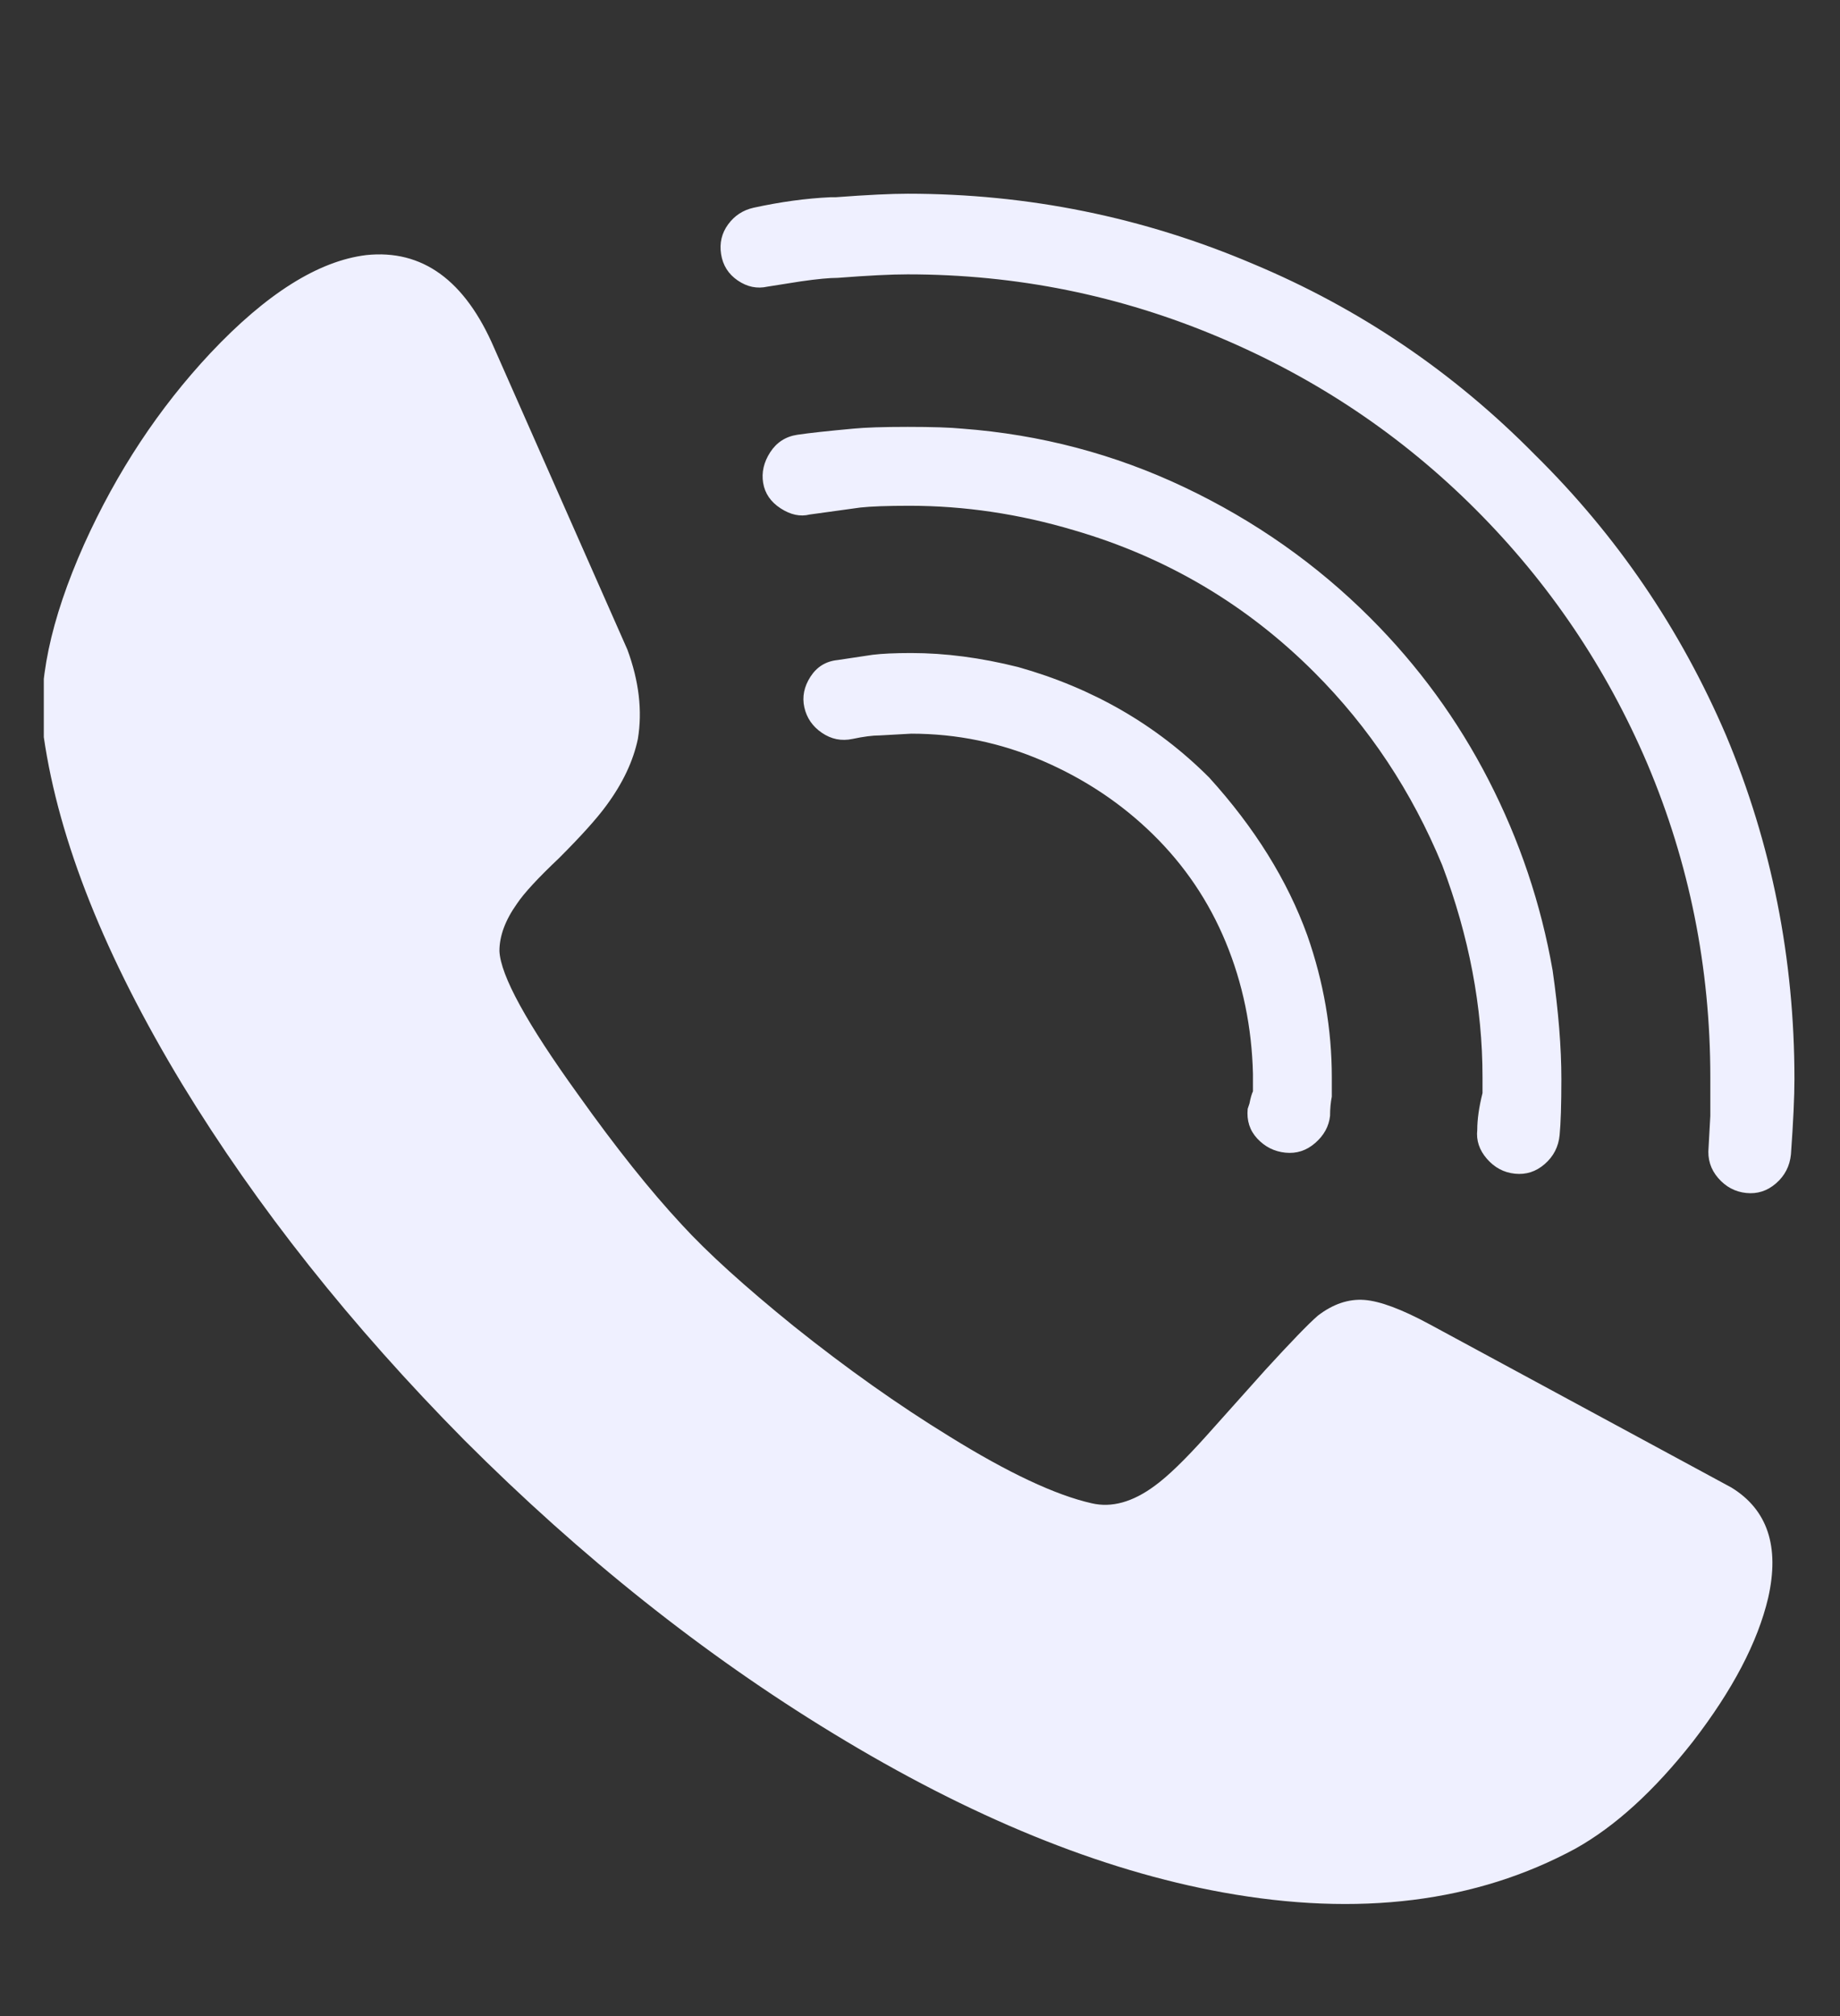 <svg xmlns="http://www.w3.org/2000/svg" width="21" height="23" viewBox="0 0 21 23" fill="none">
  <rect x="0" y="0" width="21" height="23" fill="#333333" stroke="none"/>
  <g clip-path="url(#clip0_133_83)">
    <path d="M14.3 12.45C14.287 12.477 14.273 12.523 14.26 12.59L14.24 12.65C14.227 12.783 14.263 12.897 14.35 12.99C14.437 13.083 14.543 13.137 14.67 13.15C14.797 13.163 14.91 13.127 15.01 13.04C15.11 12.953 15.167 12.85 15.18 12.73C15.18 12.65 15.187 12.577 15.2 12.51V12.29C15.2 11.743 15.107 11.203 14.92 10.67C14.693 10.043 14.32 9.443 13.8 8.87C13.2 8.27 12.473 7.85 11.62 7.61C11.193 7.503 10.787 7.45 10.4 7.45C10.213 7.45 10.067 7.457 9.96 7.47L9.56 7.53C9.427 7.543 9.323 7.607 9.25 7.72C9.177 7.833 9.153 7.95 9.18 8.07C9.207 8.19 9.273 8.287 9.38 8.36C9.487 8.433 9.603 8.457 9.73 8.43C9.857 8.403 9.96 8.39 10.04 8.39L10.4 8.37C10.92 8.37 11.42 8.473 11.9 8.68C12.38 8.887 12.8 9.167 13.16 9.52C13.52 9.873 13.797 10.283 13.99 10.75C14.183 11.217 14.287 11.717 14.3 12.25V12.45ZM16.86 12.89C16.847 13.01 16.883 13.12 16.97 13.22C17.057 13.32 17.163 13.377 17.29 13.39C17.417 13.403 17.53 13.367 17.63 13.28C17.73 13.193 17.787 13.083 17.8 12.95C17.813 12.817 17.82 12.603 17.82 12.31C17.82 11.95 17.787 11.537 17.72 11.07C17.587 10.31 17.343 9.587 16.99 8.9C16.637 8.213 16.187 7.597 15.64 7.05C15.027 6.437 14.32 5.94 13.52 5.56C12.72 5.18 11.873 4.957 10.98 4.89C10.847 4.877 10.64 4.87 10.36 4.87C10.08 4.87 9.873 4.877 9.74 4.89C9.447 4.917 9.233 4.94 9.1 4.96C8.967 4.98 8.863 5.047 8.79 5.16C8.717 5.273 8.69 5.39 8.71 5.51C8.73 5.63 8.797 5.727 8.91 5.8C9.023 5.873 9.133 5.897 9.24 5.87L9.82 5.79C9.94 5.777 10.127 5.77 10.38 5.77C11.007 5.77 11.633 5.863 12.26 6.05C13.313 6.357 14.227 6.897 15 7.67C15.627 8.297 16.113 9.03 16.46 9.87C16.767 10.683 16.92 11.49 16.92 12.29V12.47C16.88 12.63 16.86 12.77 16.86 12.89ZM17.52 5.19C16.587 4.243 15.513 3.517 14.3 3.01C13.047 2.477 11.733 2.21 10.36 2.21C10.173 2.21 9.9 2.223 9.54 2.25H9.48C9.2 2.263 8.907 2.303 8.6 2.37C8.48 2.397 8.383 2.46 8.31 2.56C8.237 2.66 8.21 2.773 8.23 2.9C8.25 3.027 8.313 3.127 8.42 3.2C8.527 3.273 8.64 3.297 8.76 3.27L9.14 3.21C9.327 3.183 9.467 3.17 9.56 3.17C9.907 3.143 10.173 3.13 10.36 3.13C11.6 3.13 12.787 3.37 13.92 3.85C15.027 4.317 16 4.97 16.84 5.81C17.68 6.65 18.333 7.617 18.8 8.71C19.28 9.843 19.52 11.037 19.52 12.29V12.73L19.5 13.09C19.487 13.223 19.523 13.34 19.61 13.44C19.697 13.54 19.803 13.597 19.93 13.61C20.057 13.623 20.17 13.587 20.27 13.5C20.37 13.413 20.427 13.303 20.44 13.17C20.467 12.797 20.48 12.51 20.48 12.31C20.48 10.937 20.22 9.63 19.7 8.39C19.18 7.177 18.453 6.11 17.52 5.19ZM19.76 16.97L16.32 15.11C16 14.937 15.75 14.843 15.57 14.83C15.39 14.817 15.213 14.877 15.04 15.01C14.933 15.103 14.733 15.31 14.44 15.63L13.76 16.39C13.52 16.657 13.327 16.843 13.18 16.95C12.927 17.137 12.687 17.203 12.46 17.15C12.047 17.057 11.507 16.803 10.84 16.39C10.253 16.03 9.66 15.61 9.06 15.13C8.5 14.677 8.073 14.29 7.78 13.97C7.42 13.583 7.027 13.09 6.6 12.49C6.013 11.677 5.713 11.13 5.7 10.85C5.7 10.677 5.767 10.497 5.9 10.31C5.98 10.19 6.14 10.017 6.38 9.79C6.633 9.537 6.813 9.337 6.92 9.19C7.107 8.937 7.227 8.683 7.28 8.43C7.333 8.11 7.293 7.77 7.16 7.41L5.64 3.97C5.307 3.197 4.82 2.843 4.18 2.91C3.633 2.977 3.04 3.35 2.4 4.03C1.813 4.657 1.333 5.383 0.96 6.21C0.573 7.077 0.42 7.81 0.5 8.41C0.673 9.597 1.2 10.917 2.08 12.37C2.933 13.77 4.007 15.123 5.3 16.43C6.633 17.763 8.033 18.877 9.5 19.77C11.073 20.73 12.56 21.337 13.96 21.59C15.507 21.87 16.847 21.703 17.98 21.09C18.433 20.837 18.88 20.43 19.32 19.87C19.773 19.283 20.06 18.737 20.18 18.23C20.313 17.643 20.173 17.223 19.76 16.97Z" fill="#EFF0FF"/>
  </g>
  <defs>
    <clipPath id="clip0_133_83">
      <rect width="20" height="22" fill="white" transform="matrix(1 0 0 -1 0.5 22.97)"/>
    </clipPath>
  </defs>
</svg>